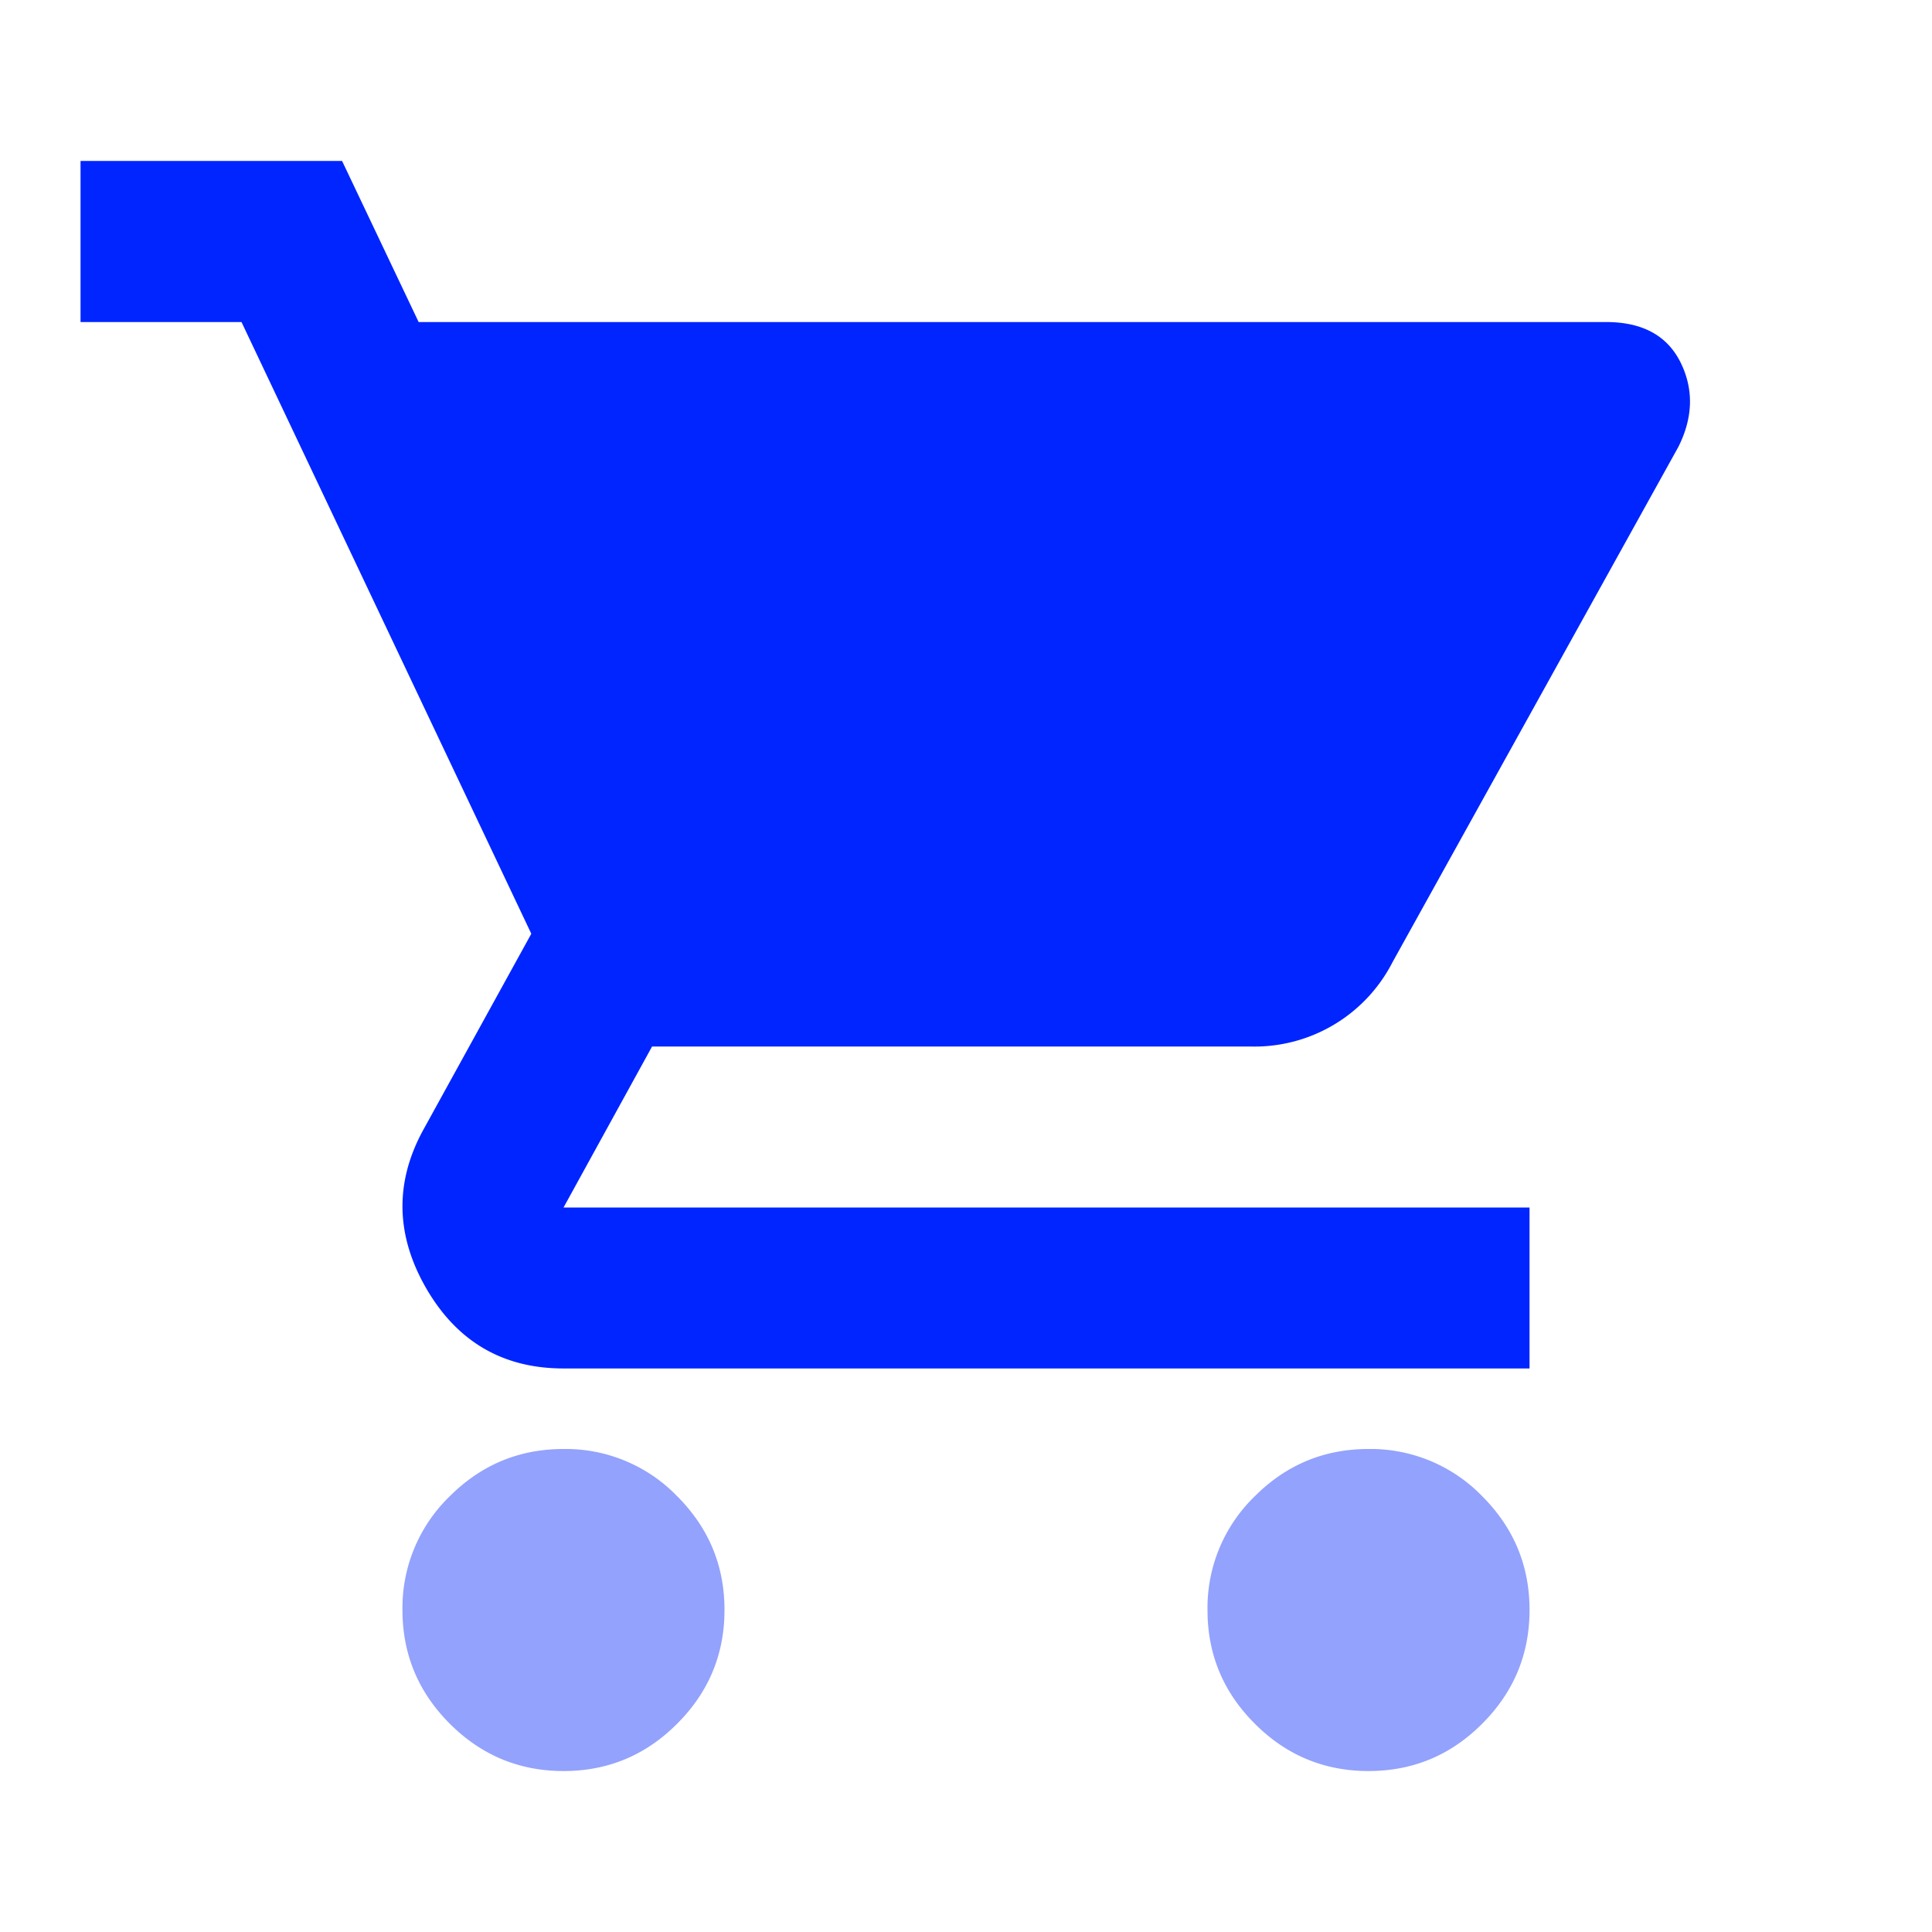 <svg width="16" height="16" fill="none" xmlns="http://www.w3.org/2000/svg"><mask id="a" style="mask-type:alpha" maskUnits="userSpaceOnUse" x="0" y="0" width="16" height="16"><path fill="#D9D9D9" d="M0 0h16v16H0z"/></mask><g mask="url(#a)"><path d="m4.1 4 1.6 3.333h4.667L12.2 4H4.1Zm-.633-1.333H13.3c.3 0 .505.11.617.333.11.222.105.456-.017.7l-2.367 4.267a1.284 1.284 0 0 1-1.167.7H5.4L4.667 10h8v1.333h-8c-.5 0-.878-.22-1.134-.658-.255-.439-.266-.875-.033-1.308l.9-1.634L2 2.667H.667V1.333h2.166l.634 1.334ZM5.7 7.333 4.1 4h8.1l-1.833 3.333H5.7Z" fill="#0025FF"/><path d="M3.725 14.275c.261.261.575.392.942.392.366 0 .68-.13.941-.392.261-.261.392-.575.392-.942 0-.366-.13-.68-.392-.942A1.283 1.283 0 0 0 4.667 12c-.367 0-.68.13-.942.391a1.285 1.285 0 0 0-.392.942c0 .367.131.681.392.942ZM10.392 14.275c.26.261.575.392.941.392.367 0 .681-.13.942-.392.261-.261.392-.575.392-.942 0-.366-.13-.68-.392-.942a1.286 1.286 0 0 0-.942-.391c-.366 0-.68.13-.941.391a1.285 1.285 0 0 0-.392.942c0 .367.13.681.392.942Z" fill="#93A2FC"/></g></svg>